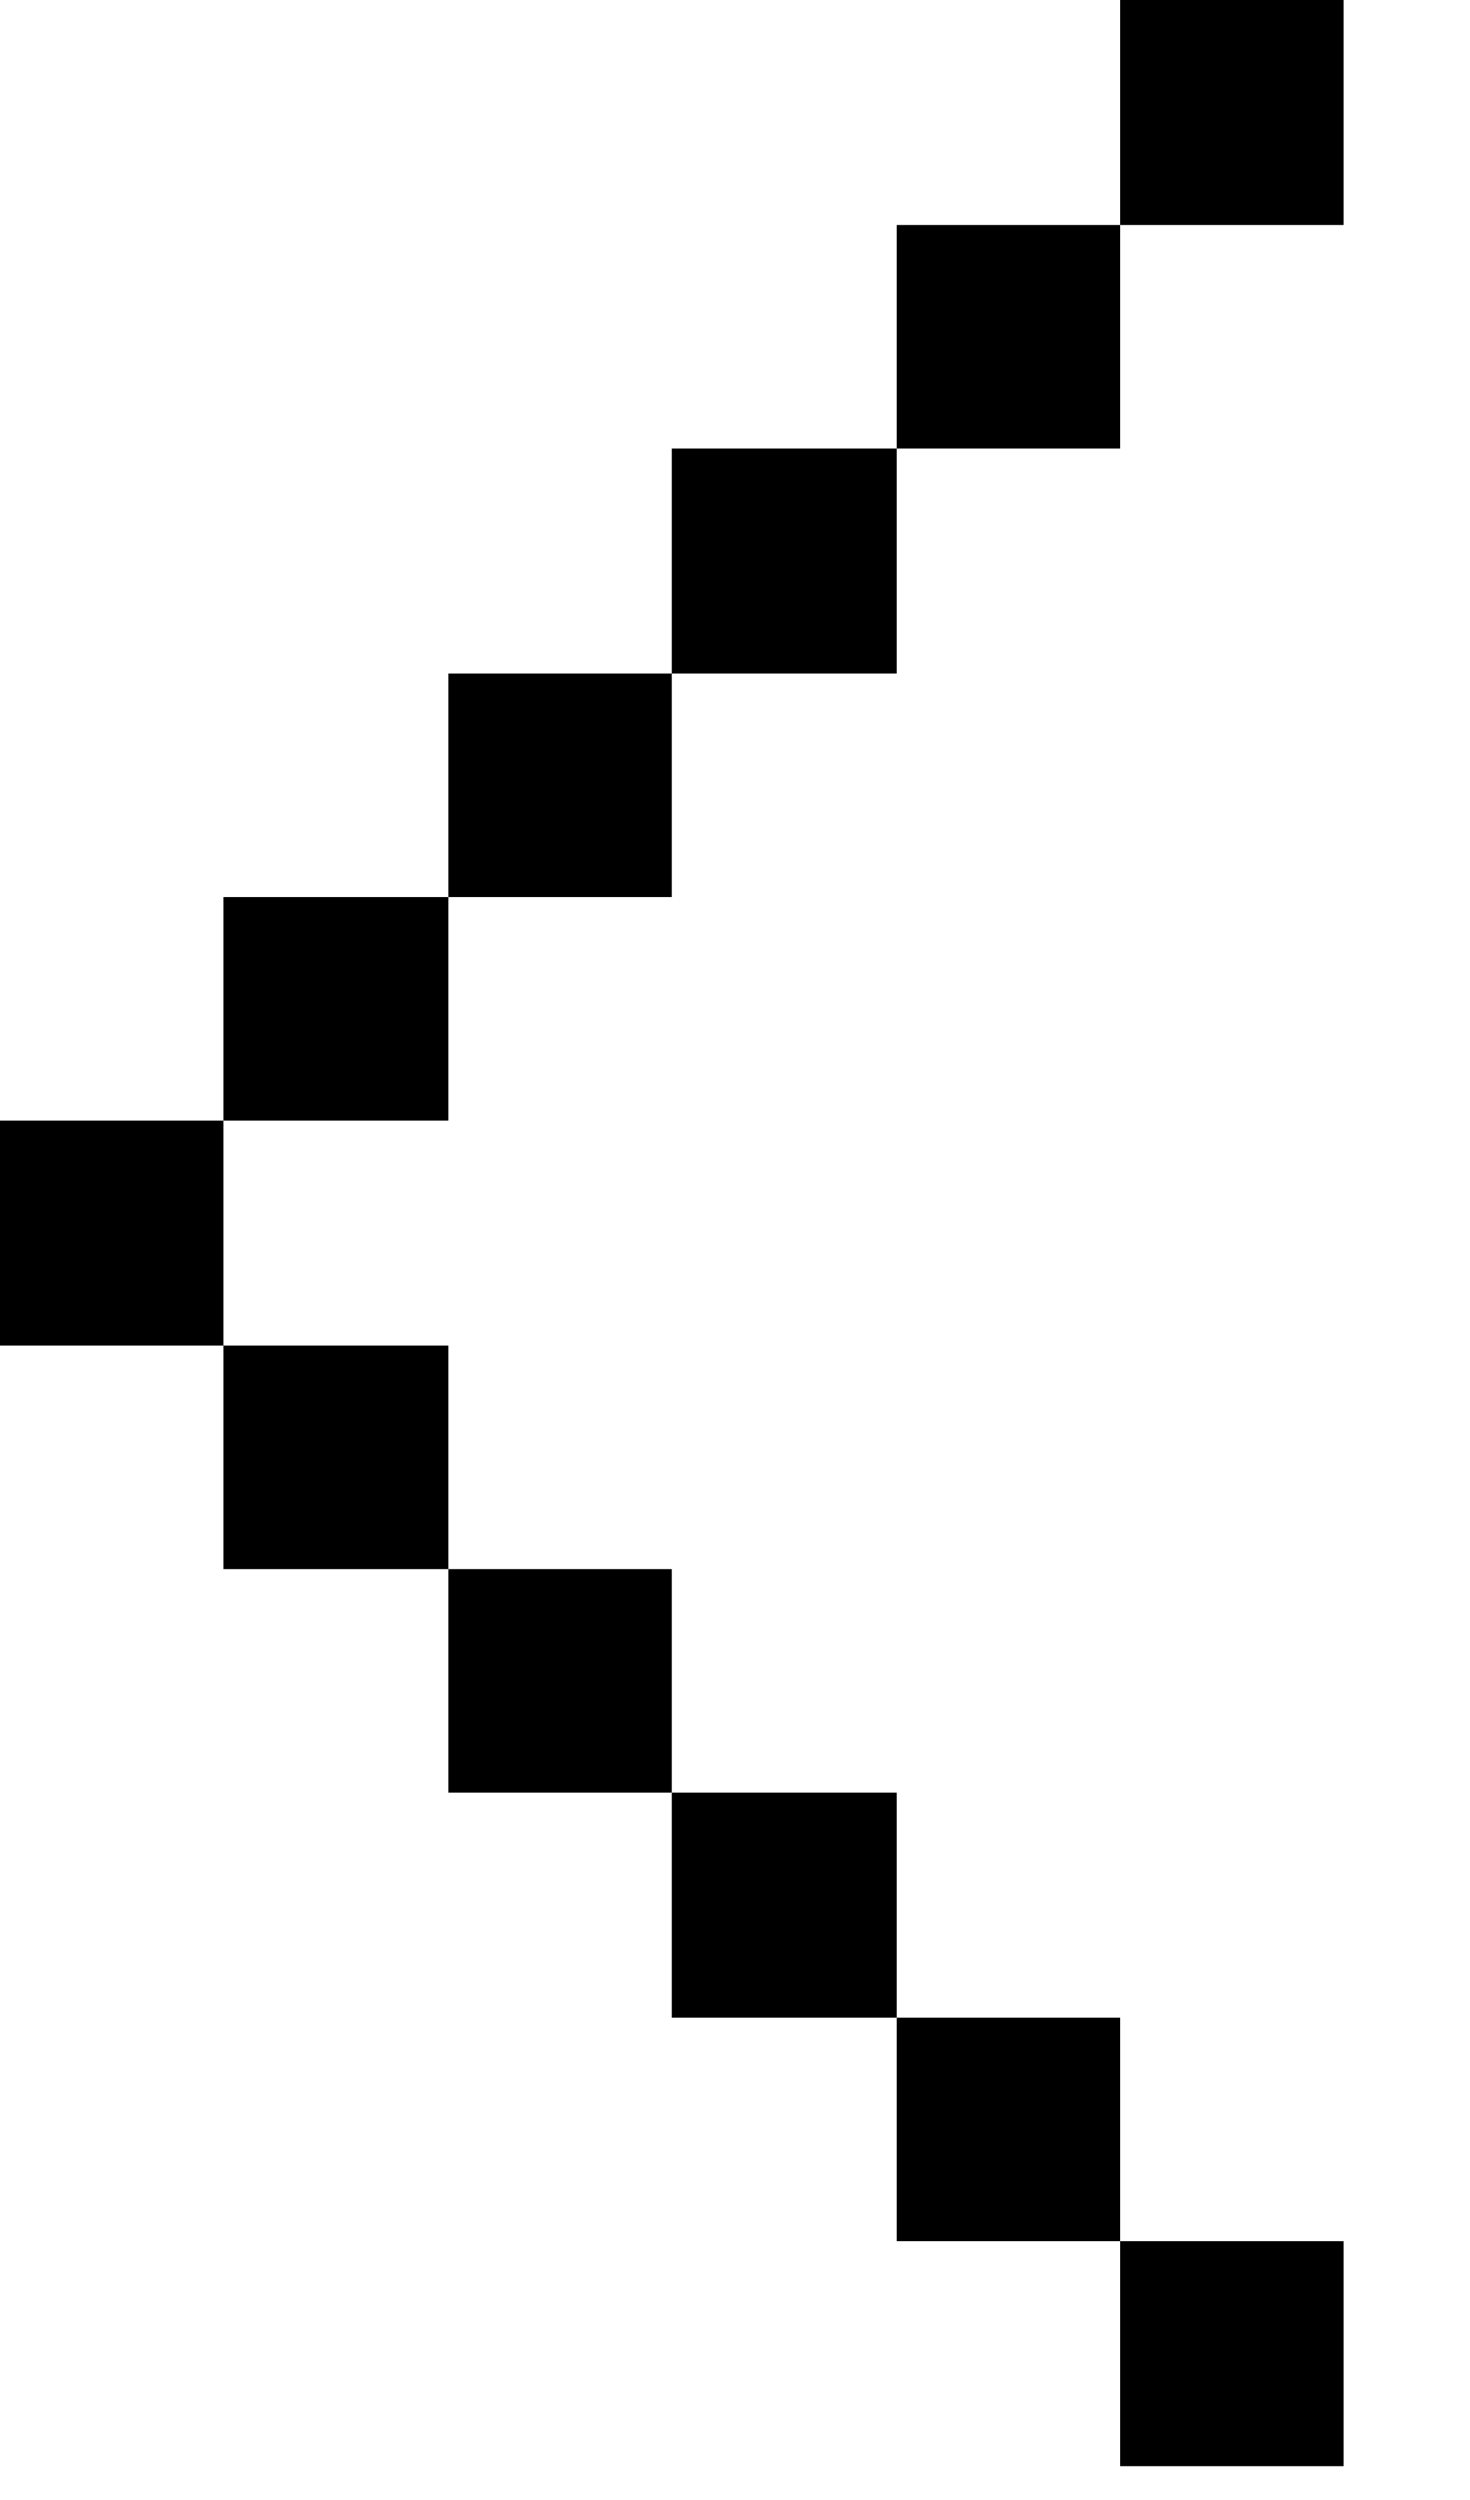 <svg width="10" height="17" viewBox="0 0 10 17" fill="none" xmlns="http://www.w3.org/2000/svg">
<path d="M9.14 15.24H7.62V16.77H9.14V15.24Z" fill="black"/>
<path d="M7.62 13.72H6.1V15.24H7.62V13.72Z" fill="black"/>
<path d="M6.1 12.19H4.57V13.72H6.1V12.19Z" fill="black"/>
<path d="M4.57 10.67H3.05V12.19H4.57V10.67Z" fill="black"/>
<path d="M3.05 9.15H1.52V10.67H3.05V9.15Z" fill="black"/>
<path d="M1.52 7.62H0V9.15H1.52V7.62Z" fill="black"/>
<path d="M3.05 6.1H1.52V7.62H3.05V6.1Z" fill="black"/>
<path d="M4.57 4.58H3.05V6.1H4.57V4.58Z" fill="black"/>
<path d="M6.1 3.05H4.57V4.58H6.1V3.05Z" fill="black"/>
<path d="M7.62 1.53H6.1V3.05H7.62V1.53Z" fill="black"/>
<path d="M9.14 0H7.62V1.53H9.14V0Z" fill="black"/>
</svg>
